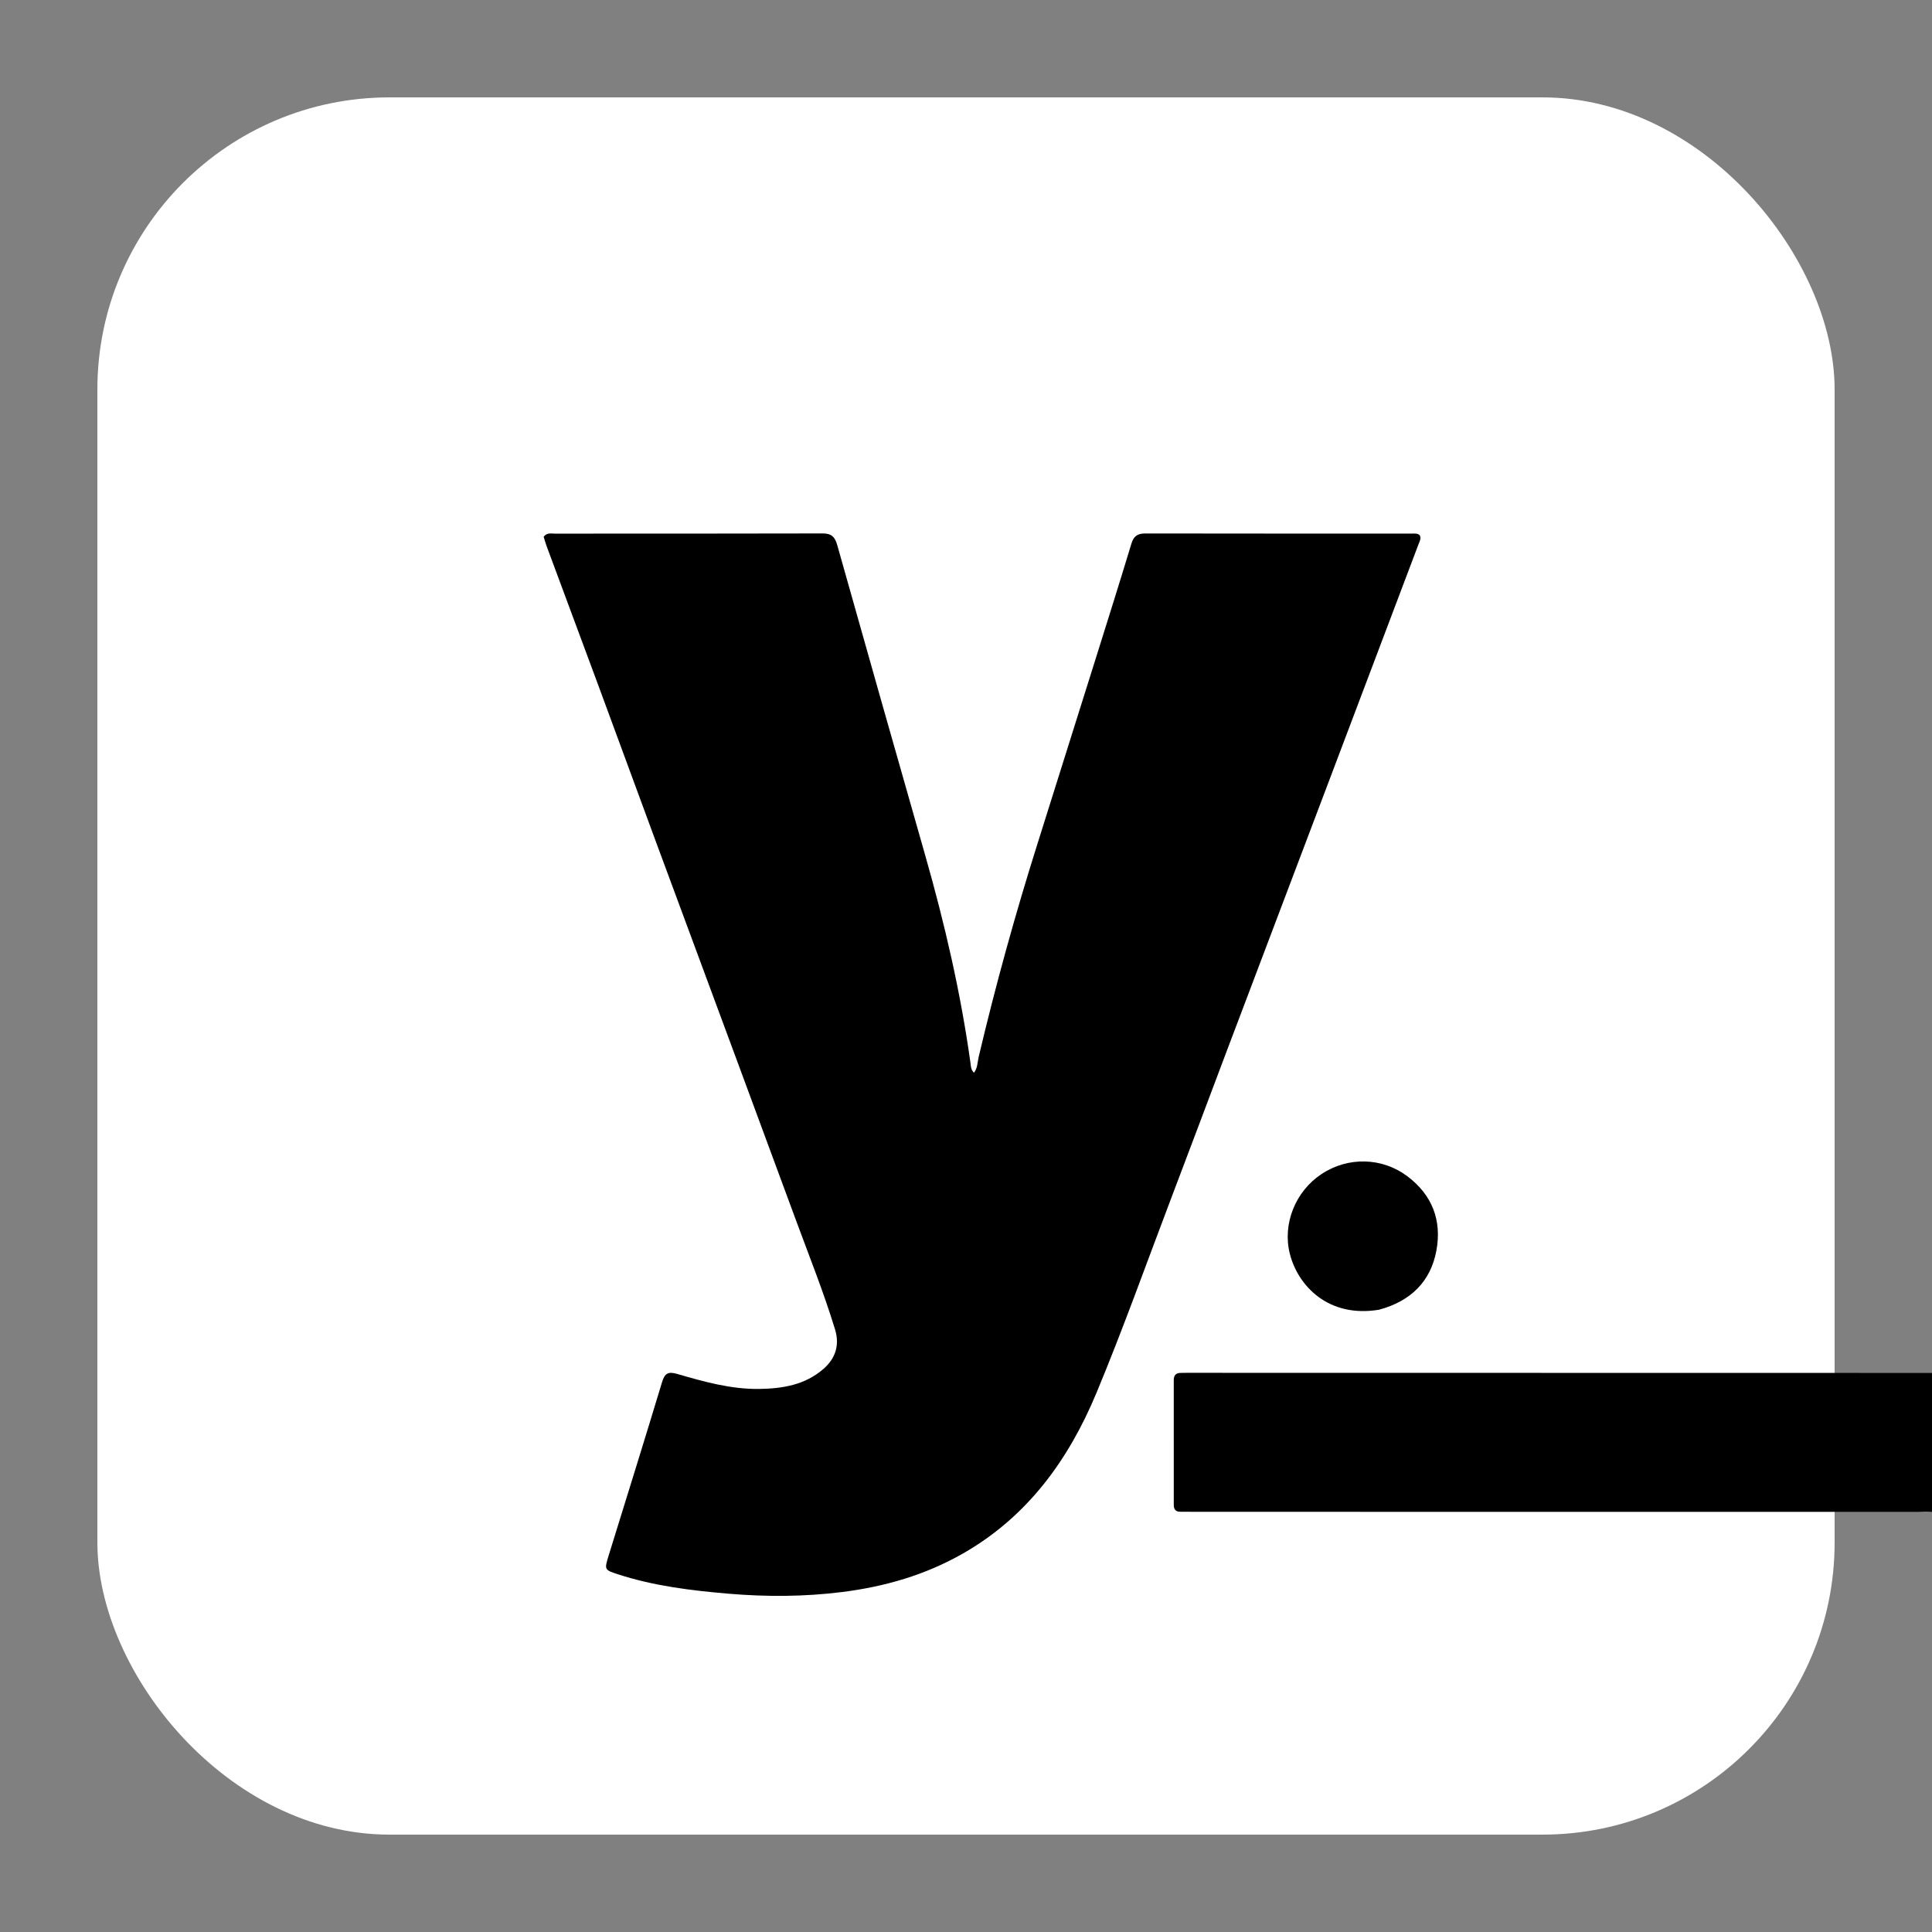 <svg version="1.1" id="Layer_1" xmlns="http://www.w3.org/2000/svg" xmlns:xlink="http://www.w3.org/1999/xlink" x="0px" y="0px"
	 width="100%" viewBox="0 0 992 992" enable-background="new 0 0 992 992" xml:space="preserve">
<rect x="0" y="0" width="992" height="992" fill="#808080" stroke="none"/>
<rect x="50" y="50" width="892" height="892" rx="150" ry="150" fill="#ffffff" />
<path fill="#000000" opacity="1" stroke="none"
	d="
M993,776.531
	C990.282,775.833 987.411,776.286 984.604,776.285
	C860.826,776.259 737.048,776.258 613.27,776.252
	C610.938,776.252 608.605,776.175 606.274,776.229
	C603.757,776.288 602.678,775.15 602.682,772.625
	C602.713,751.301 602.71,729.977 602.678,708.654
	C602.675,706.165 603.763,704.942 606.24,704.929
	C607.24,704.925 608.239,704.886 609.238,704.886
	C736.848,704.888 864.458,704.892 992.534,704.948
	C993,728.688 993,752.375 993,776.531
z"/>
<path fill="#000000" opacity="1" stroke="none"
	d="
M630.141,538.969
	C620.447,564.711 610.909,590.1 601.274,615.452
	C588.624,648.737 576.671,682.316 562.993,715.175
	C548.703,749.503 527.599,778.765 494.324,797.723
	C475.031,808.715 454.315,814.68 432.429,817.431
	C413.005,819.873 393.558,819.946 374.132,818.3
	C354.916,816.672 335.758,814.342 317.281,808.328
	C310.335,806.067 310.277,805.944 312.476,798.834
	C321.671,769.105 330.96,739.405 339.951,709.615
	C341.359,704.949 343.242,704.163 347.741,705.468
	C361.482,709.452 375.295,713.355 389.812,713.163
	C401.838,713.003 413.404,711.099 422.851,702.841
	C429.044,697.427 431.205,690.601 428.748,682.554
	C422.959,663.595 415.581,645.205 408.728,626.627
	C398.995,600.241 389.244,573.861 379.481,547.486
	C365.098,508.627 350.679,469.781 336.312,430.915
	C326.506,404.385 316.791,377.821 306.984,351.291
	C298.214,327.57 289.37,303.876 280.576,280.164
	C280.006,278.625 279.59,277.03 279.145,275.598
	C280.824,273.383 282.983,273.996 284.874,273.994
	C330.7,273.962 376.527,274.03 422.353,273.896
	C426.899,273.883 428.691,275.625 429.878,279.842
	C444.848,333.028 459.946,386.178 475.096,439.312
	C485.053,474.232 493.239,509.528 498.263,545.522
	C498.502,547.232 498.399,549.165 500.1,550.808
	C501.997,548.332 501.866,545.401 502.487,542.771
	C511.244,505.664 521.416,468.951 532.898,432.596
	C542.722,401.492 552.494,370.371 562.257,339.248
	C568.535,319.235 574.846,299.231 580.926,279.157
	C582.103,275.271 584.083,273.905 588.047,273.913
	C633.707,274.001 679.367,273.962 725.026,273.97
	C726.339,273.971 727.713,273.798 728.909,274.727
	C729.887,276.401 728.94,277.885 728.361,279.416
	C712.698,320.83 697.049,362.249 681.374,403.659
	C664.345,448.644 647.294,493.62 630.141,538.969
z"/>
<path fill="#000000" opacity="1" stroke="none"
	d="
M708.077,672.482
	C682.119,676.818 666.435,660.254 662.272,643.744
	C658.424,628.48 665.062,611.758 678.538,602.831
	C692.208,593.775 709.683,594.305 722.483,603.86
	C735.459,613.546 740.361,626.7 737.536,642.078
	C734.6,658.061 724.275,668.118 708.077,672.482
z"/>
</svg>
